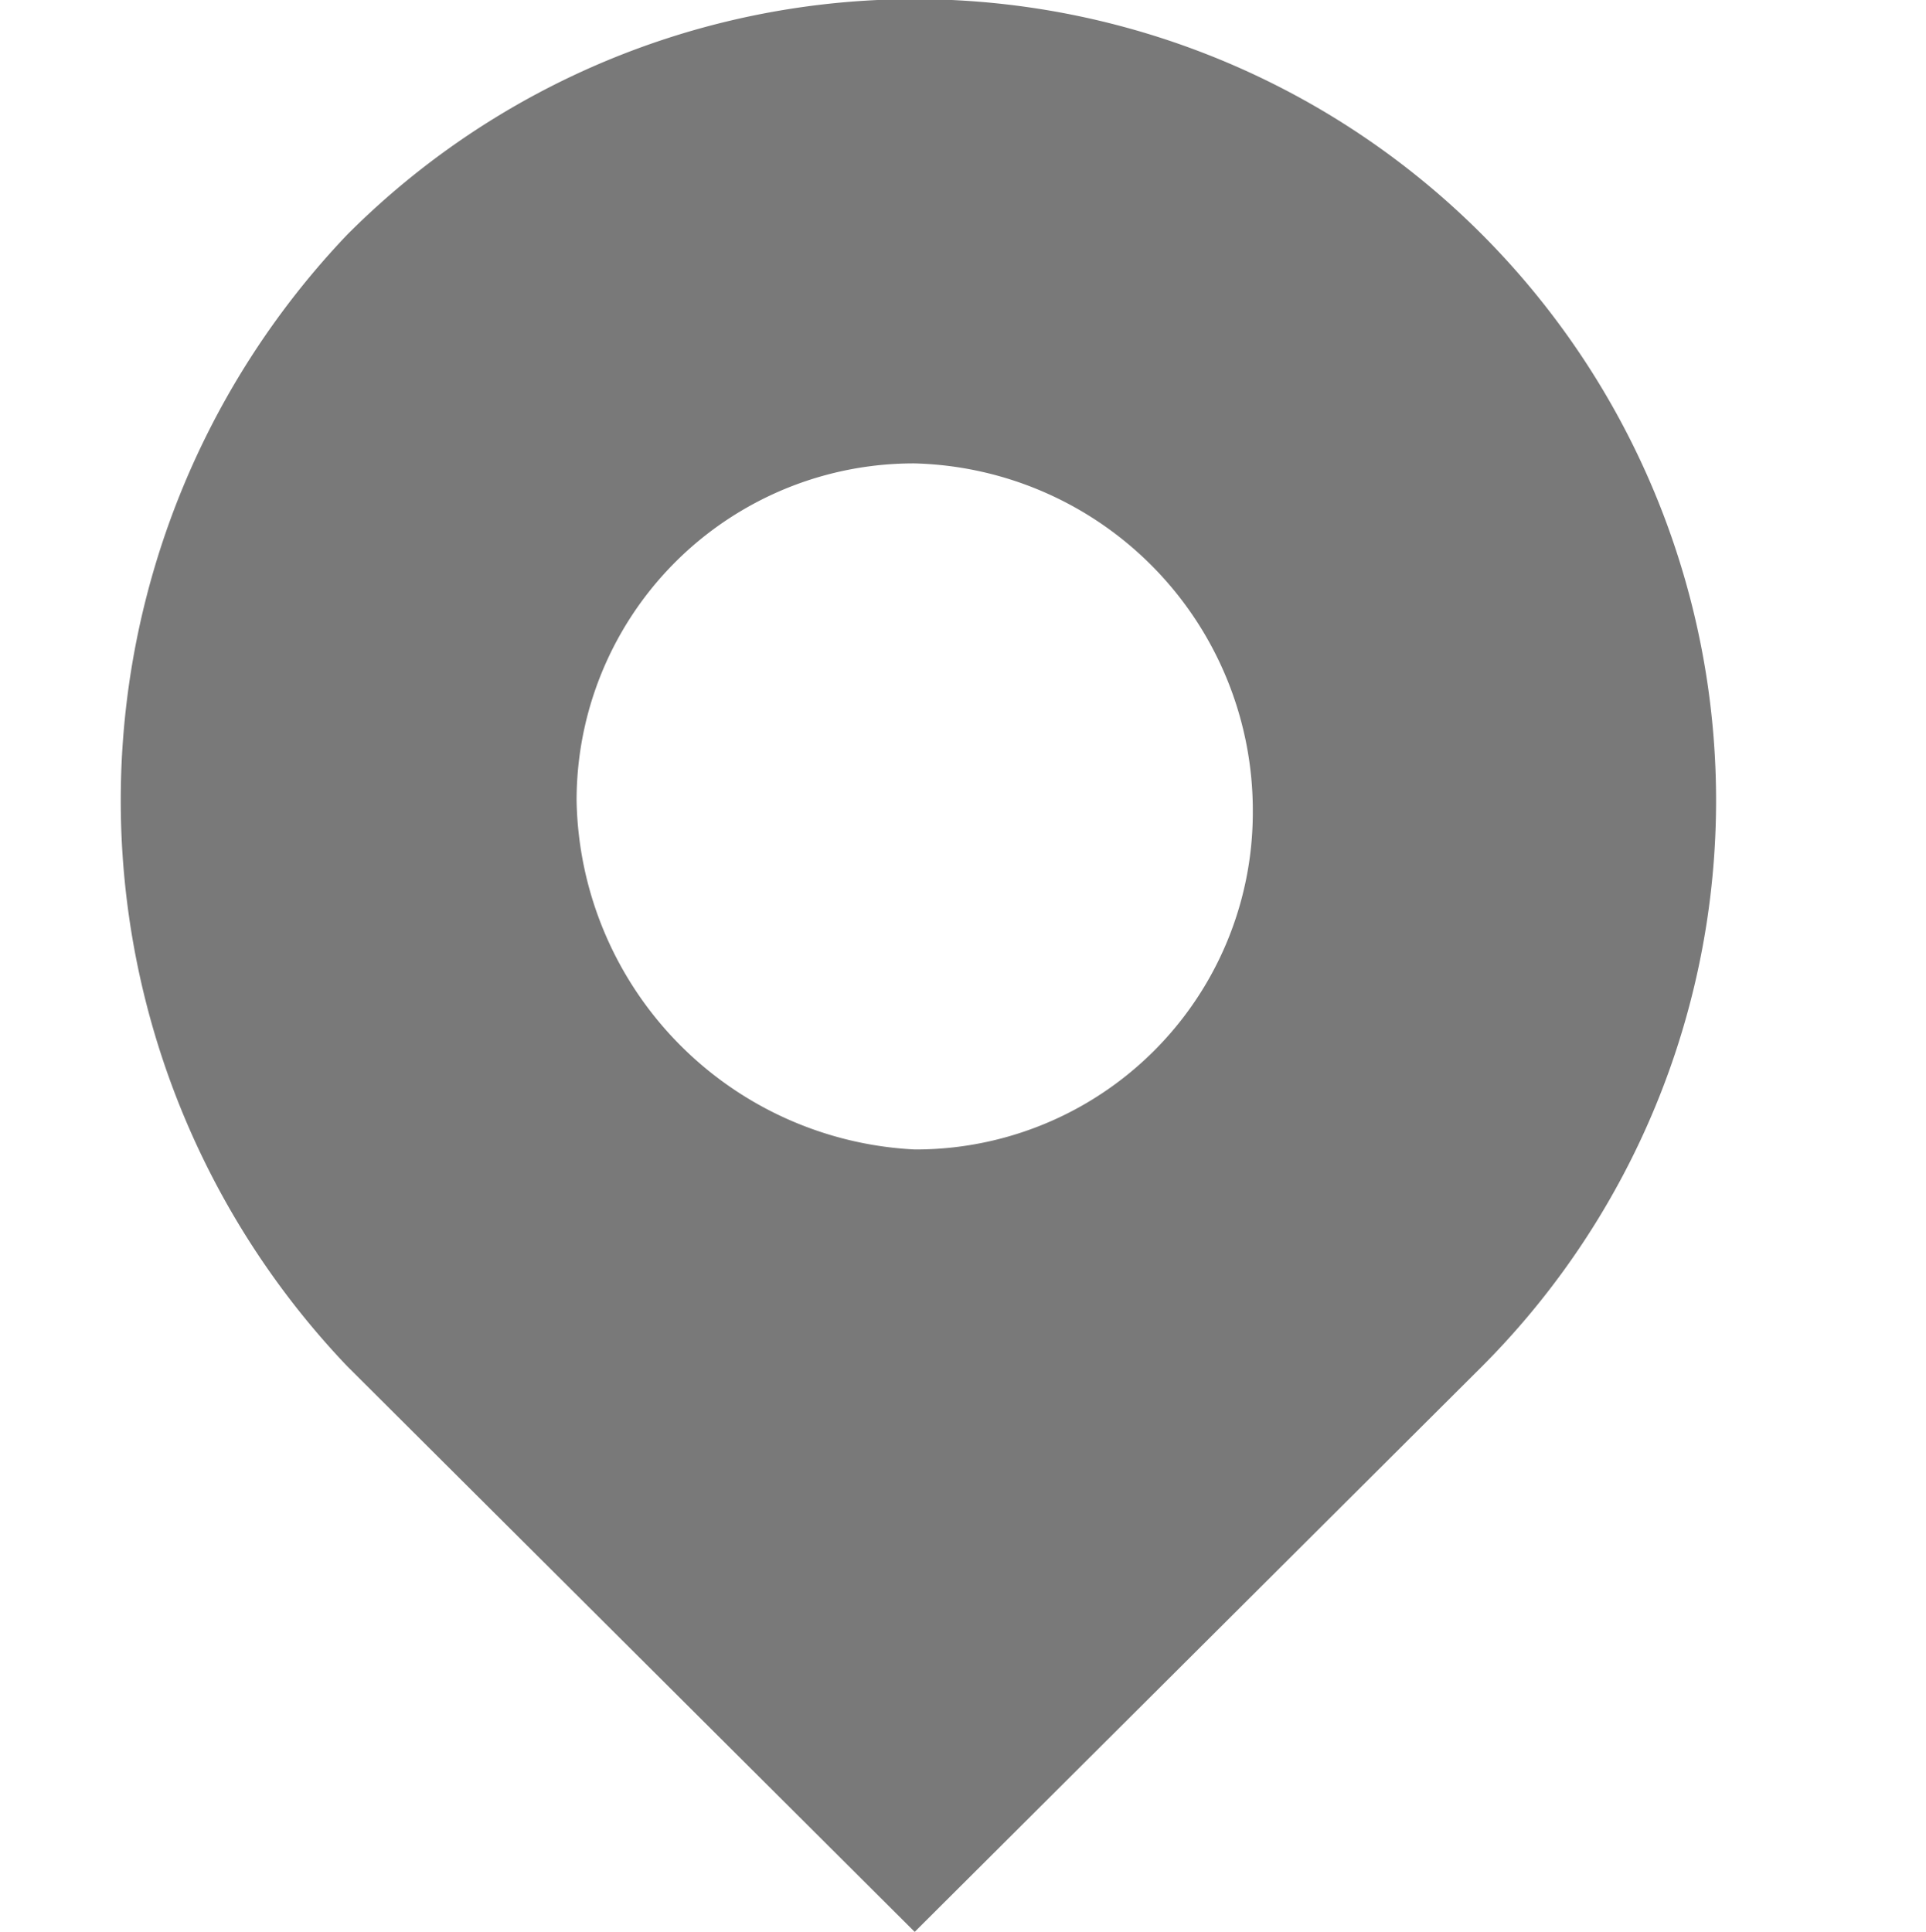 <svg height="16" viewBox="0 0 15.95 16" width="15.95" xmlns="http://www.w3.org/2000/svg"><path d="m0 0h15.95v15.95h-15.95z" fill="none"/><path d="m0 0h15.95v15.95h-15.95z" fill="none"/><path d="m6.6 9.47a2.791 2.791 0 0 0 2.8-2.791 2.876 2.876 0 0 0 -2.8-2.891 2.791 2.791 0 0 0 -2.8 2.791 2.946 2.946 0 0 0 2.8 2.891zm-4.7-7.576a6.636 6.636 0 0 1 9.4 9.371l-4.7 4.685-4.7-4.685a6.792 6.792 0 0 1 0-9.371z" fill="#797979" fill-rule="evenodd" transform="translate(.975 .05)"/></svg>
